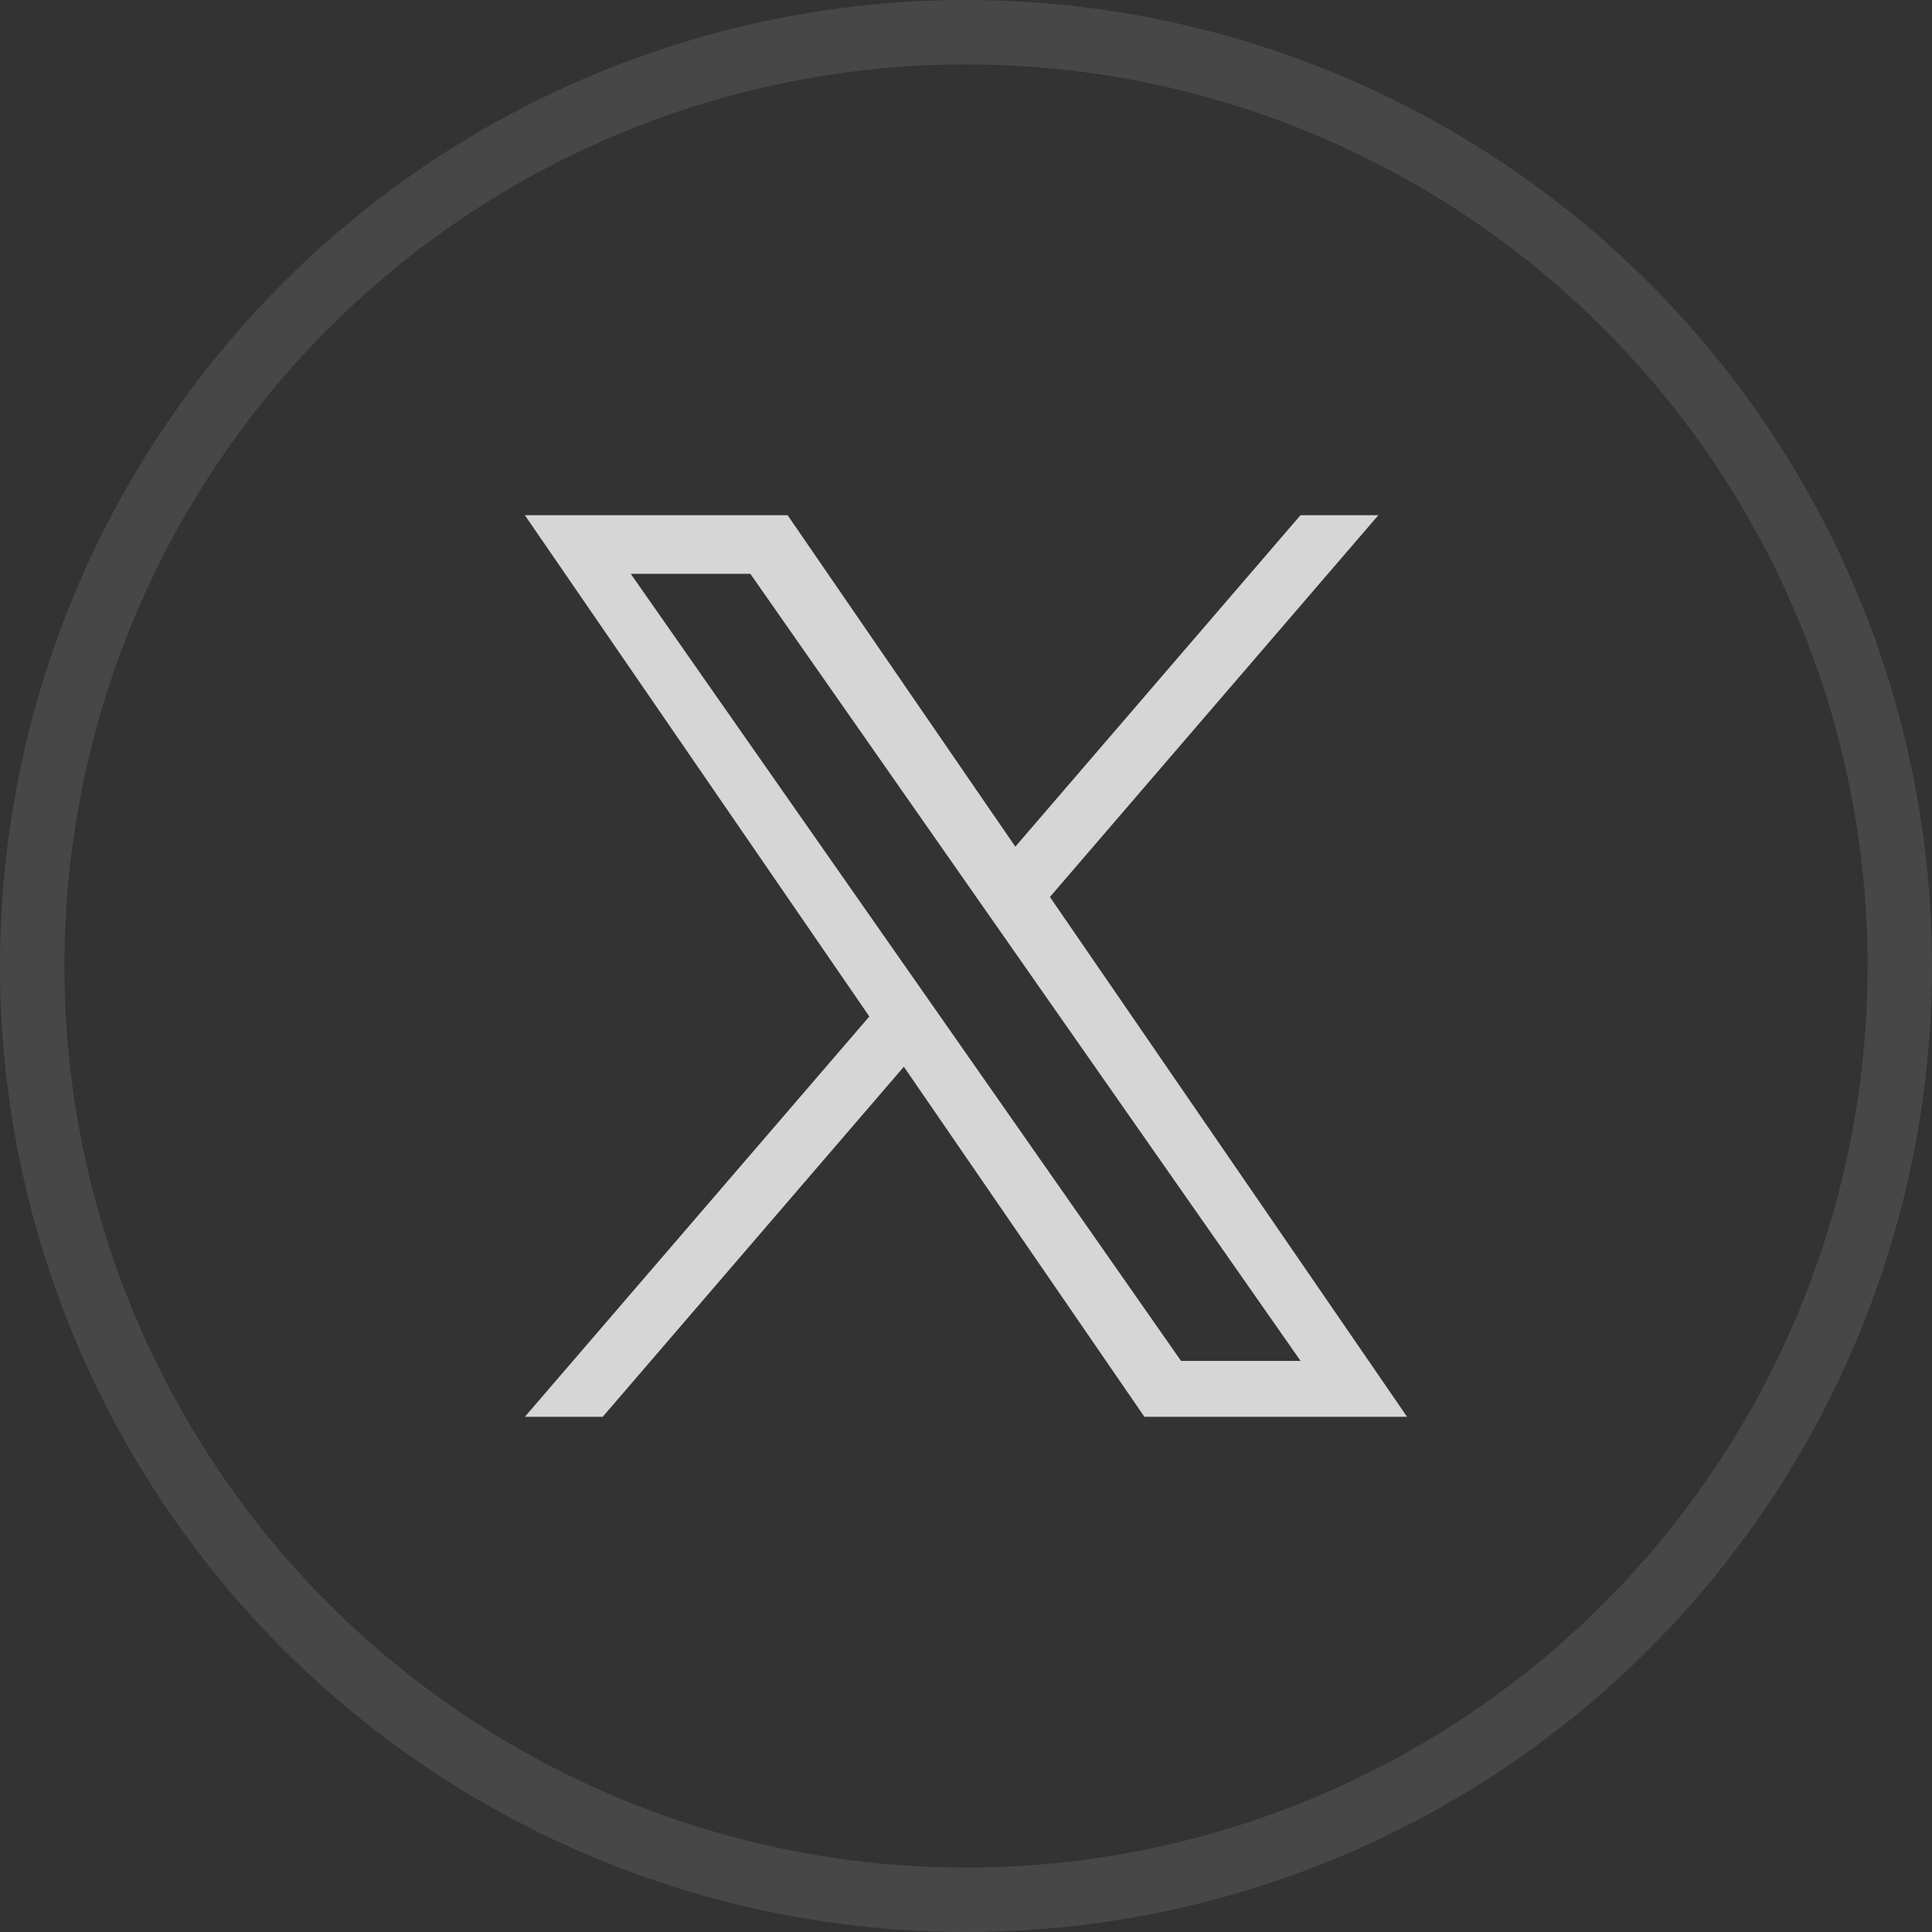 <svg width="30" height="30" viewBox="0 0 30 30" fill="none" xmlns="http://www.w3.org/2000/svg">
<rect x="0" y="0" width="30" height="30" fill="#333333" stroke="none"/>
<circle opacity="0.1" cx="15" cy="15" r="14.5" stroke="white"/>
<g opacity="0.8" clip-path="url(#clip0_17686_16283)">
<path d="M16.303 13.928L21.403 8H20.194L15.766 13.147L12.23 8H8.15L13.499 15.784L8.15 22H9.359L14.035 16.564L17.77 22H21.849L16.303 13.928H16.303ZM14.648 15.852L14.106 15.077L9.794 8.91H11.651L15.13 13.887L15.672 14.662L20.195 21.132H18.339L14.648 15.852V15.852Z" fill="white"/>
</g>
<defs>
<clipPath id="clip0_17686_16283">
<rect width="14" height="14" fill="white" transform="translate(8 8)"/>
</clipPath>
</defs>
</svg>
